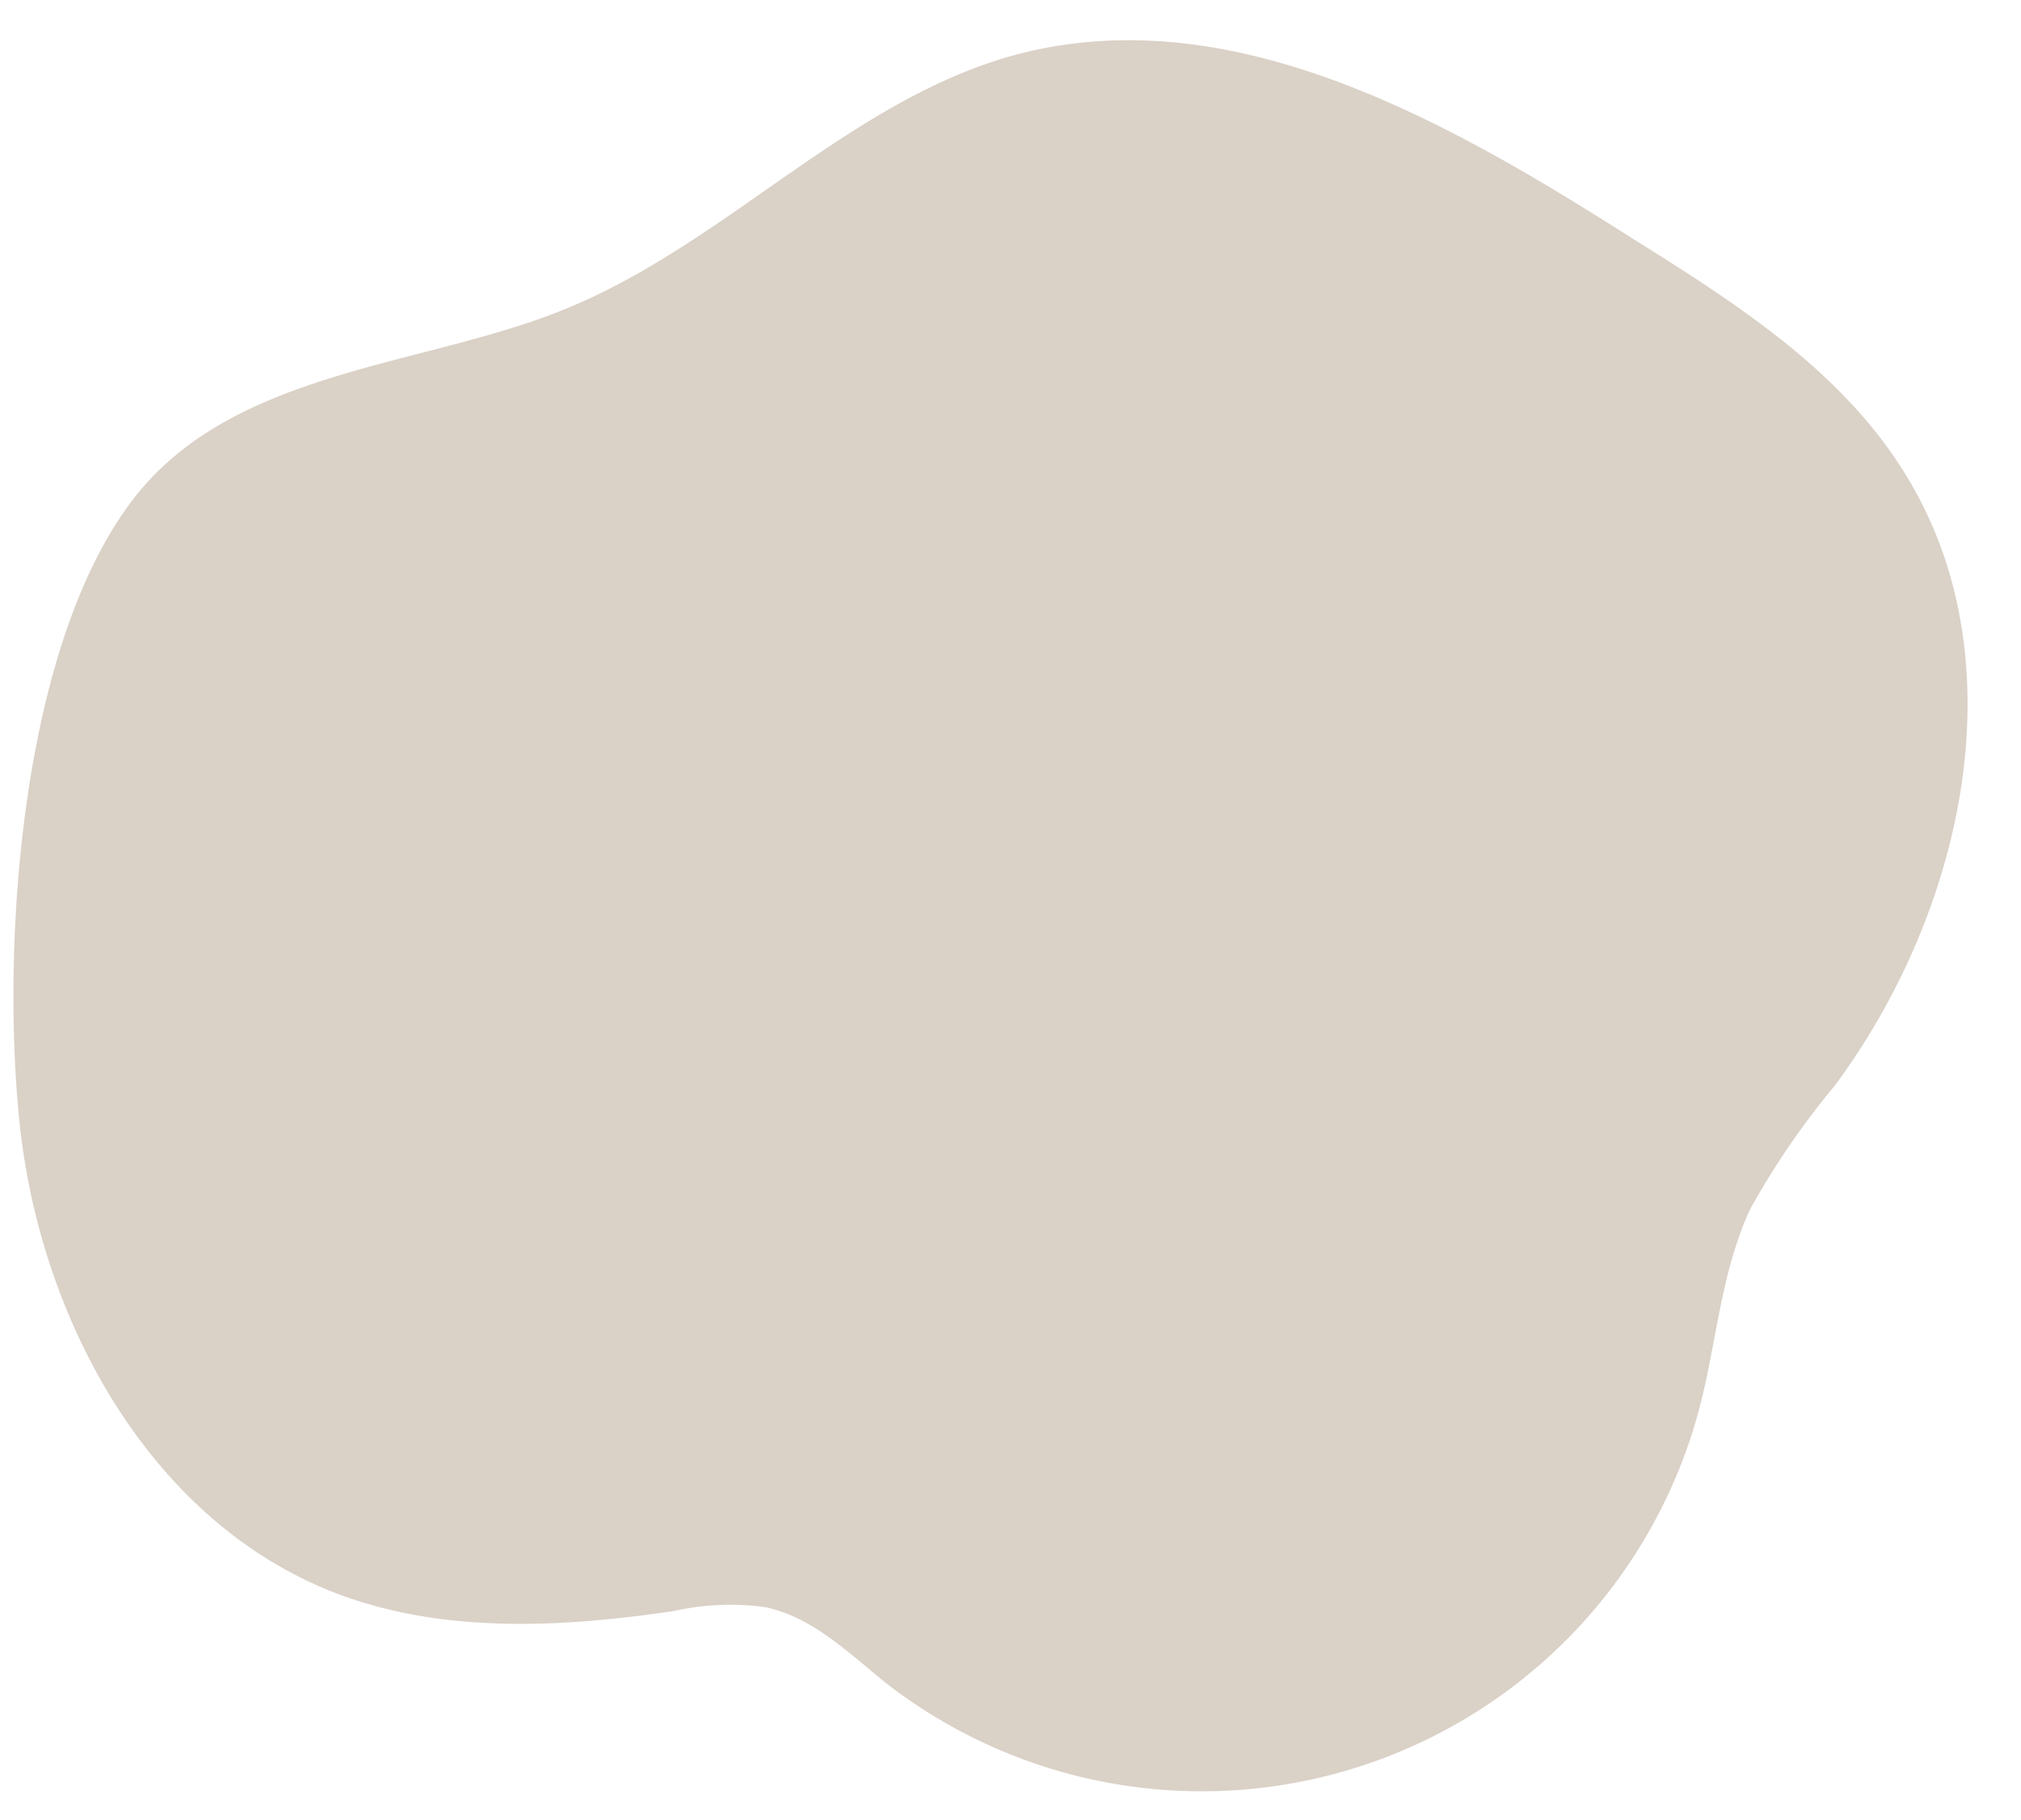 <?xml version="1.0" encoding="UTF-8" standalone="no"?><svg xmlns="http://www.w3.org/2000/svg" xmlns:xlink="http://www.w3.org/1999/xlink" fill="#000000" height="81.3" preserveAspectRatio="xMidYMid meet" version="1" viewBox="-0.6 -1.8 90.3 81.3" width="90.3" zoomAndPan="magnify"><g data-name="Layer 2"><g data-name="Women Portraits" id="change1_1"><path d="M77.12,53.4a11.19,11.19,0,0,1,.49-1.2,35,35,0,0,1,3.77-5.5c5.85-7.9,8.32-19.27,3-27.56-2.84-4.47-7.47-7.43-12-10.26C64.15,3.64,54.57-1.84,45,.59,37.46,2.53,31.9,9.06,24.67,12c-6.3,2.59-14.79,2.68-19.28,8.45C.31,27-.56,40.44.28,48.41c.94,8.85,5.9,17.86,14.23,21,4.73,1.78,10,1.5,15,.76A11.5,11.5,0,0,1,33.61,70c2.08.45,3.67,2,5.34,3.36A23,23,0,0,0,75.33,61.11C76,58.56,76.23,55.87,77.12,53.4Z" fill="#dad1c7"/></g></g></svg>